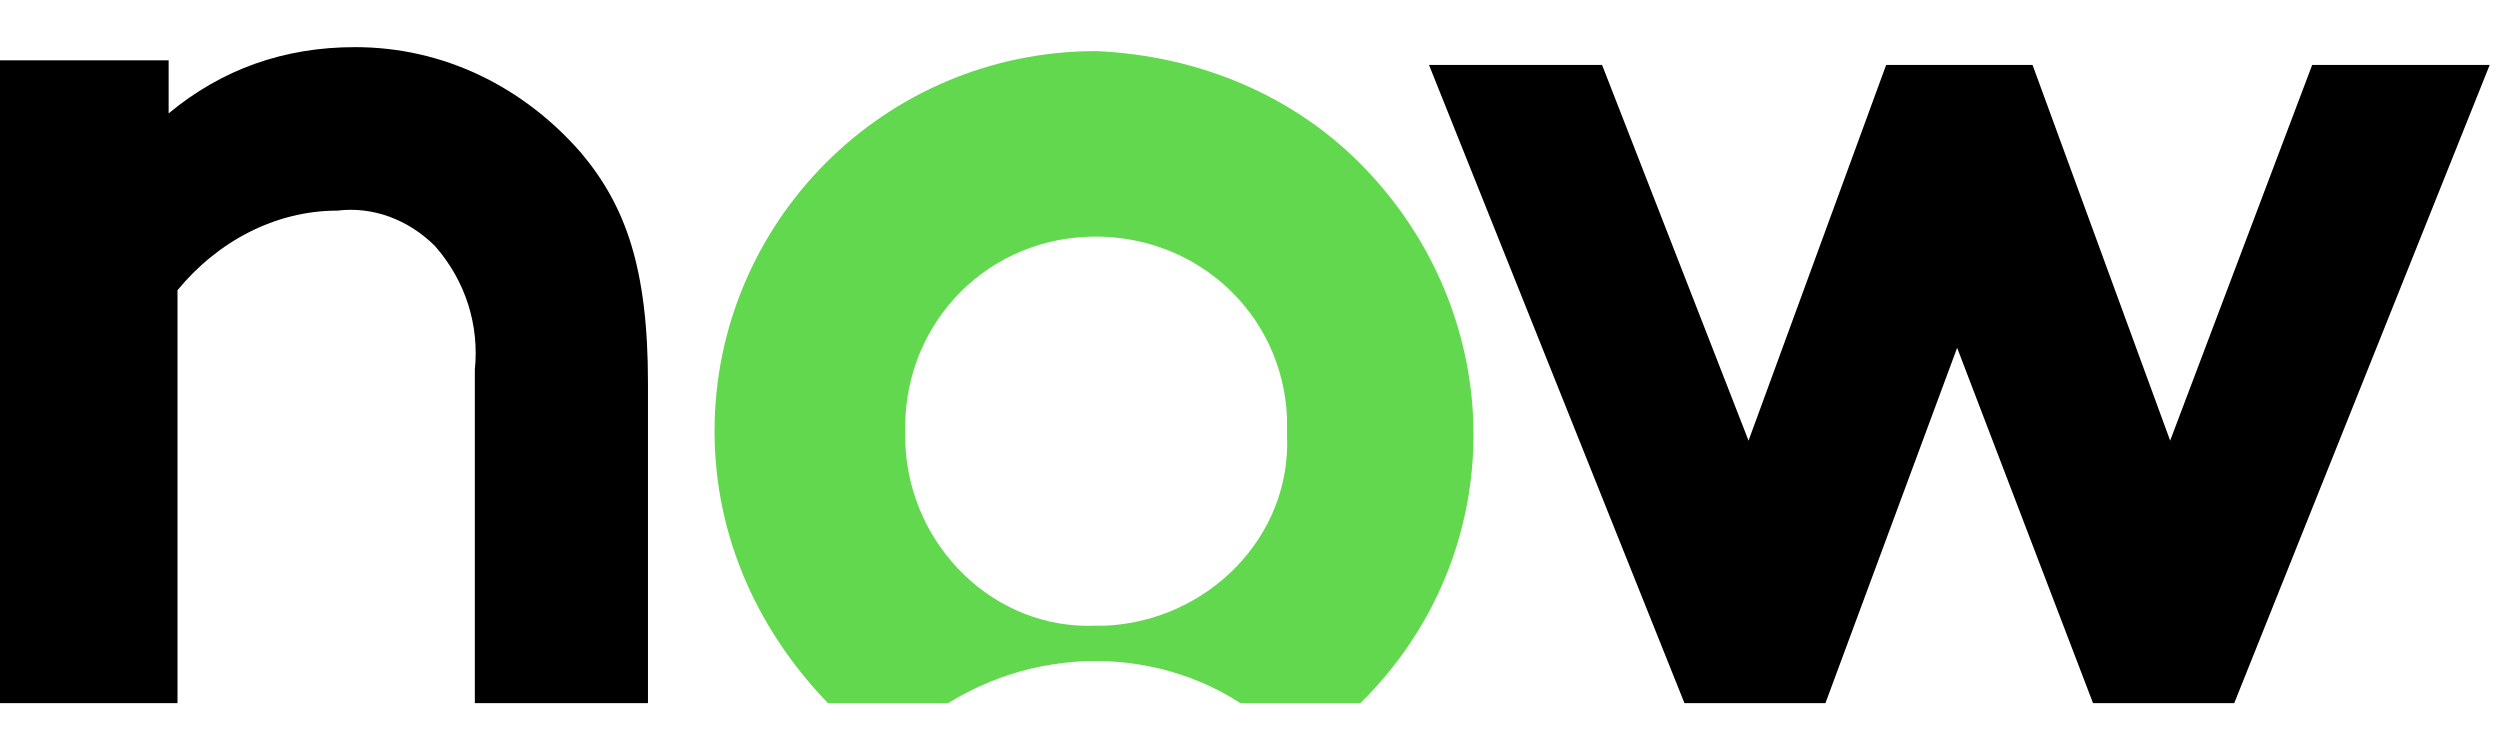 <svg width="48" height="14" viewBox="0 0 48 14" fill="none" xmlns="http://www.w3.org/2000/svg">
<g clip-path="url(#clip0_7366_25362)">
<path fill-rule="evenodd" clip-rule="evenodd" d="M21.047 0.981C16.957 0.981 13.719 4.291 13.719 8.279C13.719 10.316 14.571 12.183 16.019 13.625C16.531 14.134 17.383 14.134 17.894 13.71C19.769 12.352 22.325 12.352 24.114 13.71C24.711 14.134 25.478 14.134 25.989 13.625C28.971 10.825 29.056 6.243 26.245 3.273C24.881 1.83 23.007 1.066 21.047 0.981ZM21.047 12.013C19.087 12.098 17.468 10.486 17.383 8.534C17.383 8.449 17.383 8.449 17.383 8.364C17.298 6.328 18.831 4.63 20.876 4.546C22.921 4.461 24.626 5.988 24.711 8.025C24.711 8.11 24.711 8.279 24.711 8.364C24.796 10.316 23.177 11.928 21.217 12.013C21.132 12.013 21.047 12.013 21.047 12.013Z" fill="#62D84E"/>
<path fill-rule="evenodd" clip-rule="evenodd" d="M34.935 13.806H32.464L27.437 1.247H30.76L33.572 8.46L36.214 1.247H39.025L41.667 8.46L44.394 1.247H47.802L42.775 13.806H40.303L37.577 6.678L34.935 13.806Z" fill="black"/>
<path fill-rule="evenodd" clip-rule="evenodd" d="M0 13.718V1.159H3.238V2.177C4.26 1.329 5.453 0.905 6.817 0.905C8.521 0.905 10.055 1.668 11.162 2.941C12.014 3.96 12.441 5.148 12.441 7.354V13.718H9.117V7.099C9.203 6.251 8.947 5.402 8.351 4.723C7.839 4.214 7.158 3.96 6.476 4.044C5.283 4.044 4.175 4.638 3.408 5.572V13.718H0Z" fill="black"/>
</g>
<defs>
<clipPath id="clip0_7366_25362">
<rect width="48" height="13" fill="white" transform="translate(0 0.5)"/>
</clipPath>
</defs>
</svg>
